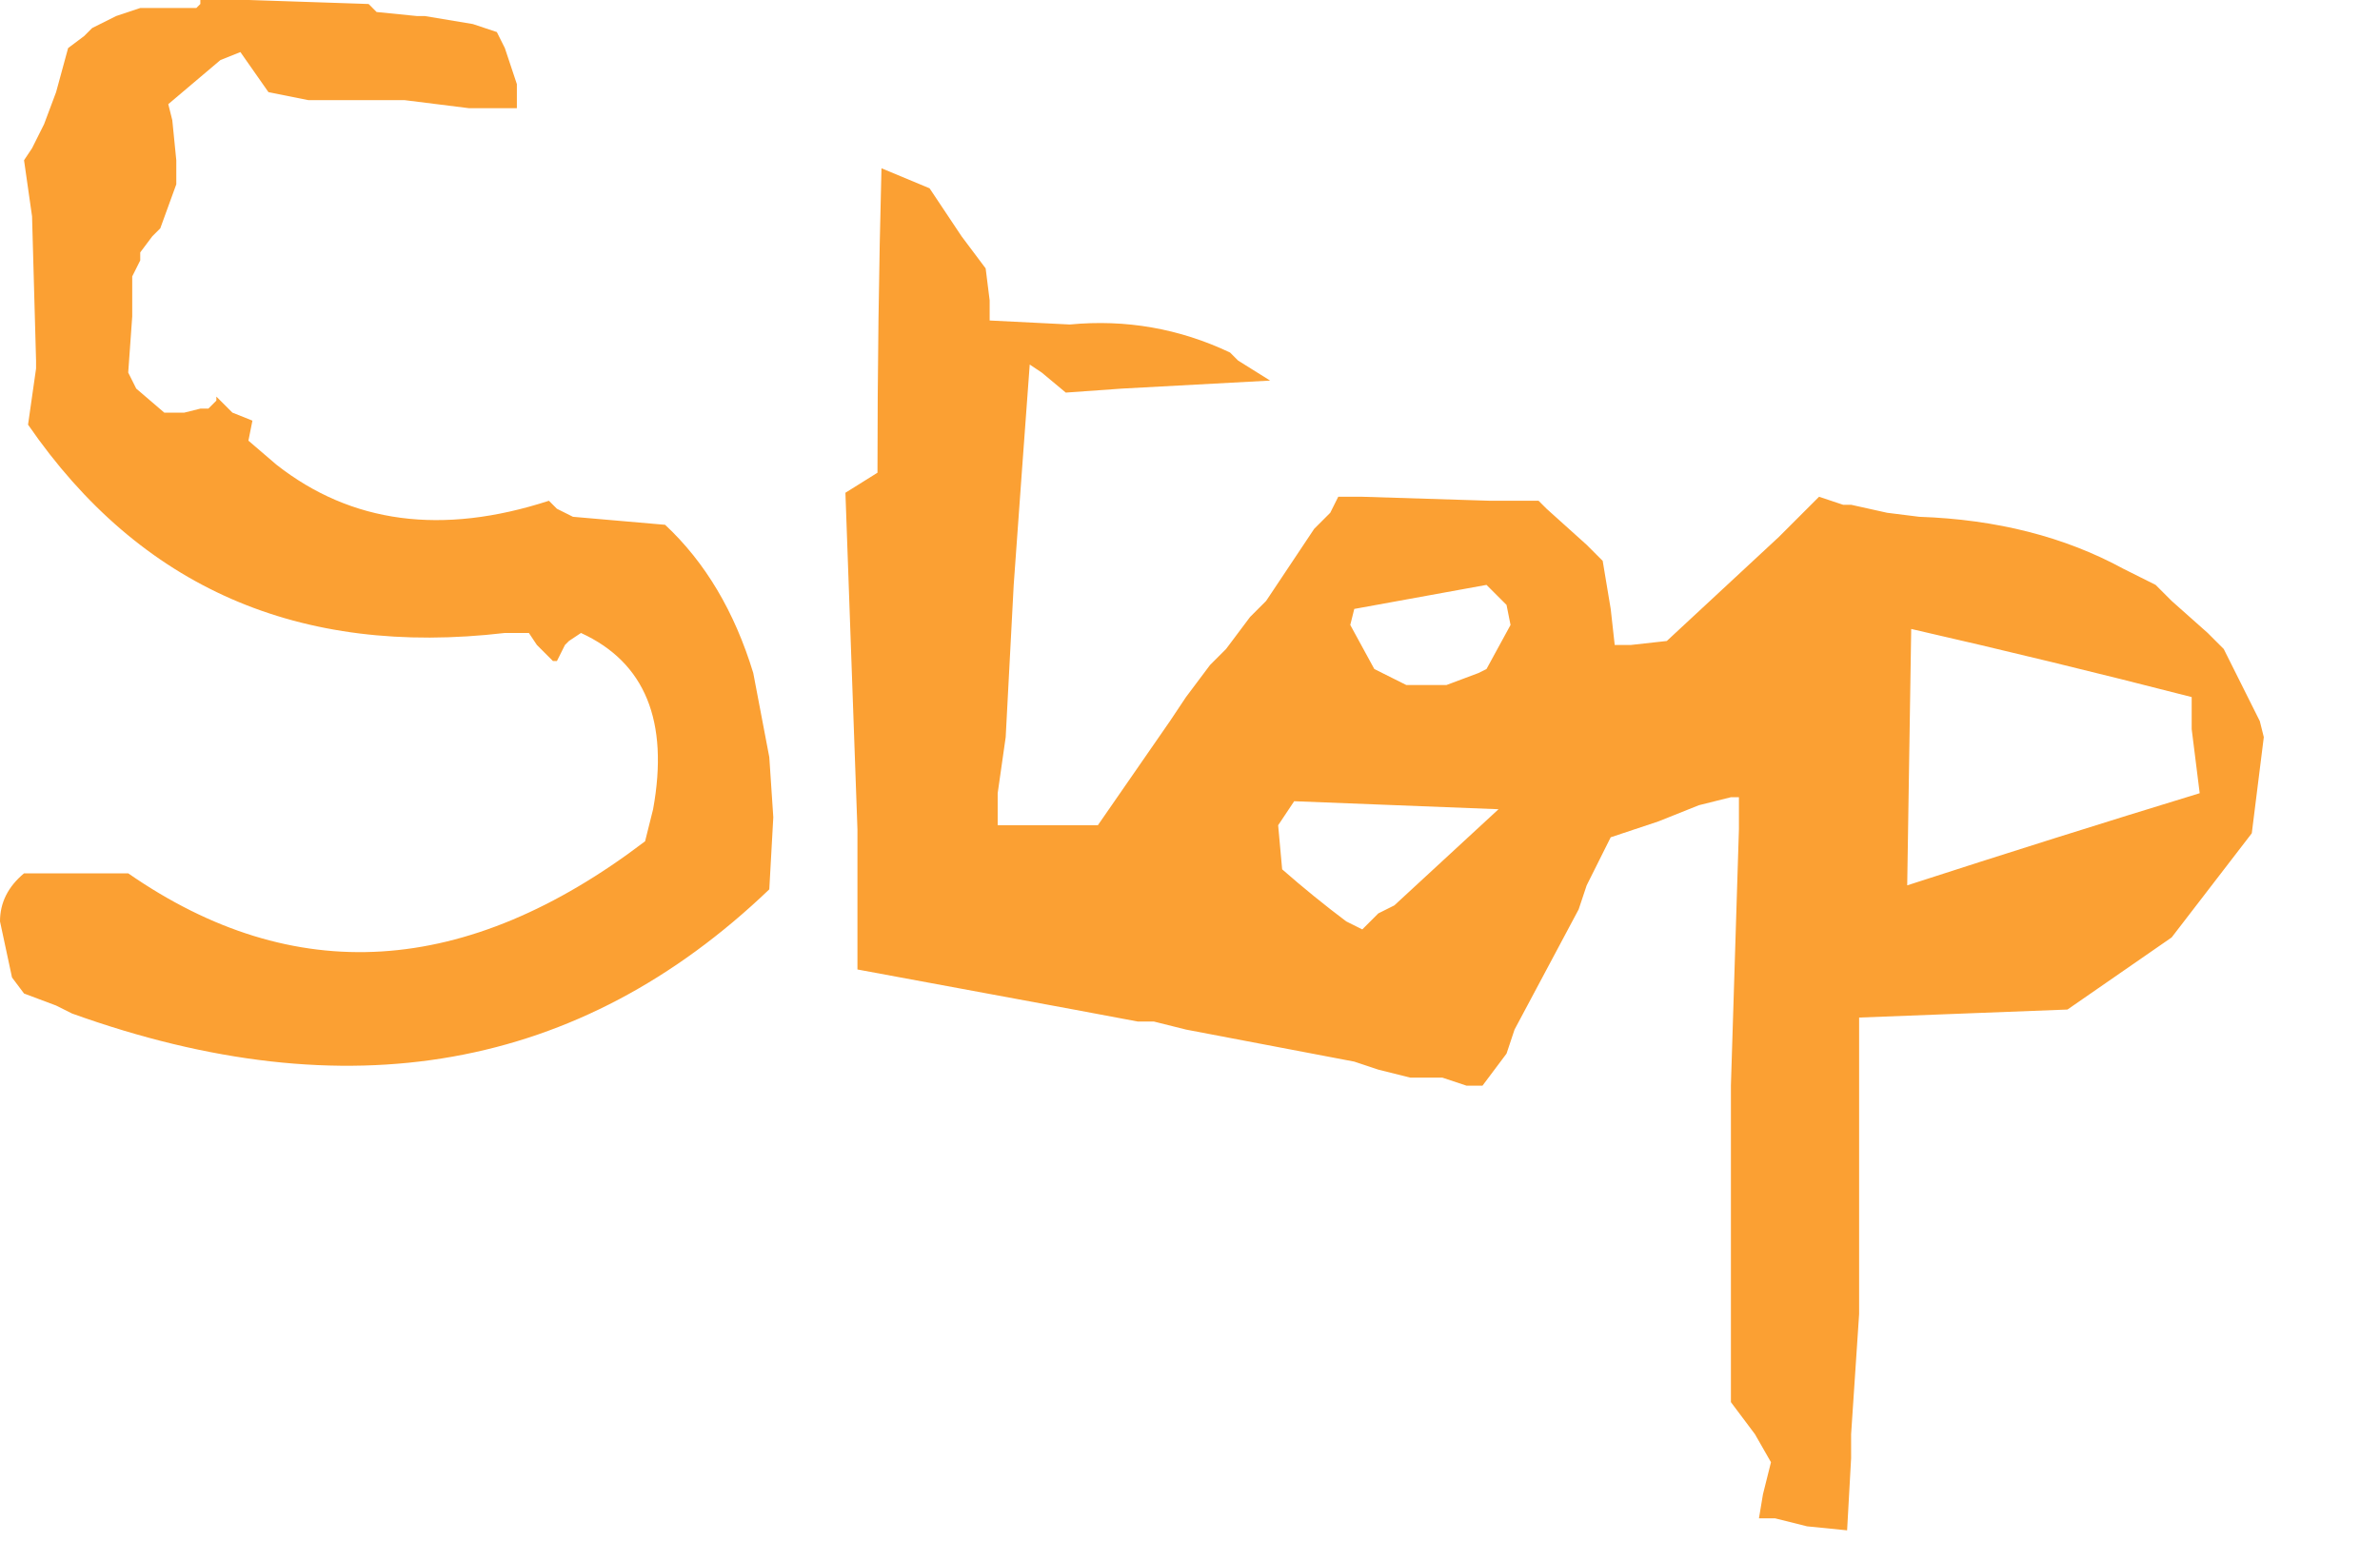 <?xml version="1.0" encoding="UTF-8" standalone="no"?>
<svg xmlns:xlink="http://www.w3.org/1999/xlink" height="19.25px" width="29.7px" xmlns="http://www.w3.org/2000/svg">
  <g transform="matrix(1.0, 0.0, 0.0, 1.0, -0.5, -0.45)">
    <path d="M16.45 10.75 L16.45 10.75 16.5 11.3 Q16.9 11.65 17.3 11.95 L17.5 12.05 17.7 11.85 17.9 11.75 Q18.55 11.15 19.2 10.55 17.9 10.5 16.65 10.45 L16.45 10.75 M17.35 8.25 L17.35 8.25 17.65 8.8 18.05 9.0 18.35 9.0 18.55 9.0 18.95 8.85 19.05 8.8 19.35 8.25 19.3 8.0 19.15 7.85 19.05 7.75 17.4 8.05 17.35 8.25 M24.3 11.5 Q26.15 10.9 27.95 10.35 L27.85 9.55 27.85 9.15 Q26.1 8.7 24.35 8.3 L24.3 11.5 M11.05 6.6 L11.05 6.6 11.2 10.8 11.2 11.0 11.2 11.6 11.2 11.7 11.2 12.3 11.2 12.5 11.2 12.55 13.9 13.05 14.7 13.2 14.9 13.2 15.3 13.3 17.4 13.7 17.7 13.8 18.1 13.9 18.3 13.9 18.5 13.9 18.8 14.0 19.0 14.0 19.3 13.6 19.4 13.3 20.2 11.8 20.3 11.5 Q20.45 11.2 20.6 10.9 L21.2 10.7 21.7 10.5 22.1 10.4 22.2 10.4 22.2 10.8 Q22.15 12.4 22.1 14.0 L22.1 16.7 22.1 16.9 22.1 17.8 22.1 17.95 22.4 18.35 22.6 18.7 22.5 19.1 22.45 19.4 22.55 19.4 22.65 19.4 23.05 19.5 23.55 19.55 23.6 18.65 23.6 18.35 23.7 16.85 23.7 16.75 Q23.7 16.3 23.7 15.85 L23.7 14.65 23.7 13.15 Q25.0 13.1 26.3 13.05 L27.6 12.15 Q28.1 11.5 28.6 10.85 L28.75 9.65 28.7 9.45 28.35 8.75 28.25 8.55 28.05 8.35 27.6 7.95 27.4 7.75 27.0 7.55 Q25.9 6.95 24.45 6.9 L24.05 6.85 23.6 6.75 23.5 6.75 23.2 6.65 22.9 6.95 22.7 7.15 21.3 8.45 20.85 8.5 20.65 8.5 20.6 8.05 20.5 7.45 20.3 7.25 19.8 6.8 19.7 6.7 19.5 6.7 19.1 6.7 17.5 6.65 17.2 6.65 17.1 6.85 16.9 7.05 16.5 7.65 16.3 7.95 16.1 8.15 15.8 8.55 15.6 8.75 15.3 9.15 15.1 9.45 Q14.65 10.1 14.2 10.75 L14.1 10.75 13.8 10.75 13.4 10.75 12.95 10.75 12.95 10.35 13.05 9.65 13.15 7.75 Q13.25 6.35 13.35 5.0 L13.5 5.1 13.8 5.35 14.5 5.3 16.35 5.2 15.95 4.95 15.85 4.85 Q14.9 4.4 13.85 4.5 L12.85 4.45 12.85 4.2 12.8 3.8 12.5 3.4 12.1 2.8 11.5 2.55 Q11.45 4.45 11.45 6.35 L11.05 6.6 M0.5 11.95 L0.65 12.65 0.65 12.65 0.8 12.85 1.2 13.0 1.4 13.1 Q6.55 14.95 10.1 11.55 L10.15 10.65 10.1 9.9 9.9 8.85 Q9.55 7.7 8.8 7.0 L7.65 6.9 7.45 6.8 7.35 6.7 Q5.35 7.35 3.95 6.25 L3.6 5.95 3.65 5.7 3.4 5.6 3.35 5.55 3.3 5.5 3.2 5.4 3.2 5.45 3.1 5.55 3.0 5.55 2.8 5.6 2.65 5.6 2.55 5.6 2.2 5.3 2.1 5.1 2.15 4.4 2.15 4.2 2.15 4.0 2.15 3.9 2.25 3.7 2.25 3.6 2.4 3.4 2.5 3.3 2.7 2.75 2.7 2.55 2.7 2.45 2.65 1.95 2.6 1.75 3.25 1.2 3.25 1.2 3.5 1.1 3.85 1.6 4.35 1.7 4.75 1.7 5.05 1.7 5.55 1.7 6.35 1.8 6.95 1.8 6.95 1.7 6.95 1.5 6.85 1.2 6.8 1.05 6.7 0.85 6.4 0.75 5.8 0.65 5.7 0.65 5.2 0.6 5.1 0.5 3.6 0.45 3.5 0.45 3.3 0.45 3.0 0.45 3.0 0.5 2.95 0.55 2.85 0.55 Q2.55 0.55 2.25 0.55 L1.95 0.65 1.65 0.8 1.55 0.9 1.35 1.05 1.35 1.05 1.2 1.6 1.05 2.0 0.9 2.3 0.8 2.45 0.9 3.15 0.95 4.95 0.95 5.05 0.85 5.75 Q2.95 8.8 6.8 8.35 L7.1 8.35 7.2 8.5 7.4 8.7 7.45 8.7 7.55 8.5 7.6 8.45 7.75 8.35 Q8.95 8.9 8.65 10.55 L8.6 10.75 8.6 10.75 8.55 10.95 Q5.2 13.5 2.1 11.35 L2.1 11.35 0.8 11.35 Q0.5 11.6 0.5 11.95" fill="#fba033" fill-rule="evenodd" stroke="none">
      <animate attributeName="fill" dur="2s" repeatCount="indefinite" values="#fba033;#fba034"/>
      <animate attributeName="fill-opacity" dur="2s" repeatCount="indefinite" values="1.0;1.0"/>
      <animate attributeName="d" dur="2s" repeatCount="indefinite" values="M16.45 10.75 L16.45 10.75 16.5 11.3 Q16.9 11.65 17.3 11.95 L17.5 12.05 17.7 11.85 17.9 11.75 Q18.55 11.15 19.2 10.55 17.9 10.5 16.65 10.45 L16.45 10.75 M17.35 8.25 L17.35 8.25 17.65 8.8 18.05 9.0 18.35 9.0 18.55 9.0 18.95 8.85 19.05 8.8 19.35 8.25 19.3 8.0 19.15 7.85 19.05 7.75 17.4 8.05 17.35 8.25 M24.3 11.5 Q26.15 10.9 27.95 10.35 L27.85 9.55 27.85 9.15 Q26.1 8.7 24.35 8.3 L24.3 11.5 M11.05 6.6 L11.05 6.6 11.2 10.8 11.2 11.0 11.2 11.6 11.2 11.7 11.2 12.3 11.2 12.5 11.2 12.55 13.9 13.05 14.7 13.2 14.9 13.2 15.3 13.3 17.4 13.7 17.7 13.8 18.1 13.9 18.3 13.9 18.5 13.9 18.8 14.0 19.0 14.0 19.3 13.6 19.4 13.3 20.2 11.8 20.3 11.5 Q20.45 11.2 20.6 10.9 L21.2 10.7 21.7 10.5 22.1 10.4 22.2 10.4 22.2 10.8 Q22.15 12.4 22.1 14.0 L22.1 16.7 22.1 16.9 22.1 17.8 22.1 17.95 22.4 18.35 22.6 18.7 22.5 19.1 22.45 19.4 22.55 19.4 22.65 19.4 23.05 19.5 23.55 19.55 23.6 18.65 23.6 18.35 23.7 16.85 23.7 16.75 Q23.7 16.3 23.7 15.85 L23.7 14.65 23.7 13.15 Q25.0 13.1 26.3 13.05 L27.6 12.15 Q28.1 11.5 28.6 10.85 L28.75 9.65 28.7 9.45 28.35 8.75 28.25 8.55 28.05 8.35 27.6 7.95 27.4 7.75 27.0 7.55 Q25.9 6.95 24.45 6.9 L24.05 6.85 23.6 6.75 23.5 6.75 23.2 6.65 22.9 6.95 22.7 7.15 21.3 8.45 20.85 8.5 20.65 8.5 20.6 8.05 20.5 7.45 20.3 7.25 19.8 6.8 19.7 6.7 19.5 6.7 19.1 6.7 17.5 6.65 17.2 6.65 17.1 6.85 16.9 7.05 16.5 7.65 16.3 7.95 16.1 8.15 15.8 8.55 15.6 8.75 15.3 9.15 15.1 9.45 Q14.65 10.1 14.2 10.75 L14.1 10.75 13.8 10.75 13.4 10.75 12.95 10.75 12.95 10.35 13.05 9.65 13.15 7.75 Q13.25 6.35 13.35 5.0 L13.5 5.1 13.8 5.35 14.5 5.3 16.35 5.2 15.95 4.95 15.85 4.85 Q14.9 4.4 13.85 4.5 L12.85 4.45 12.85 4.2 12.8 3.8 12.5 3.4 12.1 2.8 11.5 2.55 Q11.45 4.45 11.45 6.35 L11.05 6.6 M0.5 11.95 L0.65 12.65 0.65 12.65 0.8 12.85 1.2 13.0 1.4 13.1 Q6.55 14.95 10.1 11.55 L10.15 10.65 10.1 9.9 9.9 8.85 Q9.55 7.7 8.8 7.0 L7.65 6.9 7.45 6.8 7.35 6.7 Q5.35 7.35 3.95 6.25 L3.6 5.95 3.65 5.7 3.4 5.6 3.35 5.55 3.3 5.5 3.2 5.4 3.2 5.45 3.1 5.55 3.0 5.55 2.8 5.6 2.65 5.6 2.55 5.6 2.2 5.3 2.1 5.1 2.15 4.4 2.15 4.2 2.15 4.0 2.15 3.9 2.25 3.7 2.25 3.6 2.4 3.4 2.5 3.3 2.7 2.75 2.7 2.55 2.7 2.45 2.65 1.95 2.6 1.75 3.25 1.2 3.25 1.2 3.5 1.1 3.85 1.6 4.35 1.7 4.75 1.7 5.05 1.7 5.55 1.7 6.35 1.8 6.95 1.8 6.95 1.7 6.95 1.5 6.85 1.2 6.8 1.05 6.7 0.85 6.4 0.75 5.8 0.65 5.7 0.65 5.2 0.6 5.1 0.5 3.6 0.45 3.5 0.45 3.3 0.45 3.0 0.45 3.0 0.5 2.95 0.55 2.85 0.55 Q2.55 0.55 2.25 0.55 L1.95 0.65 1.65 0.8 1.55 0.9 1.35 1.05 1.35 1.05 1.2 1.6 1.05 2.0 0.9 2.3 0.8 2.45 0.9 3.15 0.95 4.95 0.95 5.05 0.85 5.75 Q2.95 8.8 6.8 8.35 L7.1 8.35 7.2 8.5 7.4 8.7 7.45 8.7 7.55 8.5 7.6 8.45 7.75 8.35 Q8.95 8.9 8.65 10.55 L8.6 10.75 8.6 10.75 8.55 10.95 Q5.2 13.5 2.1 11.35 L2.1 11.35 0.8 11.35 Q0.5 11.6 0.5 11.95;M16.45 10.75 L16.45 10.85 16.55 11.45 Q16.8 11.9 17.5 12.05 L17.6 11.95 17.85 11.8 18.0 11.85 Q18.55 11.65 19.2 10.25 18.25 9.65 16.65 10.55 L16.45 10.75 M17.35 8.2 L17.45 8.4 17.8 8.85 18.3 9.0 18.55 9.0 18.65 8.95 19.0 8.8 19.1 8.8 19.35 8.3 19.35 8.1 19.25 7.95 19.15 7.85 17.4 8.0 17.35 8.2 M24.3 11.5 Q26.25 11.25 27.95 10.35 L27.95 9.55 27.7 9.0 Q26.9 8.55 24.35 8.45 L24.3 11.5 M11.05 6.6 L11.05 7.2 11.1 11.85 11.2 12.0 11.2 12.55 11.3 12.65 11.9 12.65 12.05 12.8 12.15 12.8 14.9 12.9 15.8 13.65 16.05 13.8 16.5 13.95 18.8 14.1 19.0 14.0 19.25 13.8 19.3 13.6 19.35 13.45 19.45 13.25 19.6 13.15 19.9 12.85 20.05 12.7 20.6 10.9 20.8 10.85 Q21.25 10.5 21.65 10.4 L22.3 10.35 22.3 10.95 22.3 11.3 22.3 11.4 22.1 11.65 Q22.55 13.1 22.2 15.0 L22.15 17.75 22.1 17.95 22.6 18.7 22.6 18.85 22.45 19.4 22.85 19.6 23.25 19.7 23.45 19.55 23.55 19.55 23.55 19.45 23.6 19.15 23.6 18.65 23.7 17.55 23.65 17.25 23.7 15.6 23.6 15.5 Q23.5 14.95 23.7 14.5 L23.7 13.15 25.25 13.4 Q26.55 13.4 28.05 12.85 L29.55 11.7 Q30.05 11.0 30.15 10.0 L30.1 8.7 30.0 8.5 29.5 7.75 29.35 7.55 29.05 7.45 28.2 6.9 27.95 6.7 27.5 6.6 Q26.1 6.55 24.75 6.55 L24.25 6.55 23.95 6.65 23.85 6.7 23.5 6.55 23.2 6.65 22.95 6.75 21.6 8.15 21.3 8.45 21.1 8.45 20.65 8.5 20.55 7.85 20.5 7.45 19.9 6.9 19.8 6.8 19.7 6.7 19.25 6.6 17.5 6.6 17.2 6.65 17.2 6.65 16.95 6.75 16.2 7.5 16.0 7.7 15.9 7.9 15.8 8.25 15.7 8.45 15.15 8.85 14.95 9.0 Q14.6 9.75 14.55 10.6 L14.45 10.6 14.2 10.75 14.0 10.95 13.5 10.85 12.95 10.75 12.95 10.0 12.95 7.95 Q12.65 6.45 13.25 5.2 L13.35 5.0 13.5 4.85 13.8 5.35 15.75 5.05 16.35 5.2 16.3 5.1 Q15.4 4.25 14.2 4.2 L13.15 4.35 12.85 4.45 12.8 4.0 12.5 3.4 12.1 2.8 11.5 2.6 Q11.95 4.3 11.35 6.5 L11.05 6.6 M0.75 11.95 L0.75 11.95 0.75 12.05 0.75 12.25 0.9 12.65 1.05 12.85 Q6.1 14.95 9.65 12.1 L10.35 11.55 10.4 10.85 10.35 9.9 Q10.0 8.9 9.7 7.95 L9.1 7.15 8.9 7.0 8.8 6.9 Q7.6 6.0 5.5 6.05 L5.0 6.05 4.7 6.05 4.5 6.05 4.4 6.05 4.3 5.95 4.2 5.85 4.1 5.75 3.9 5.7 3.8 5.7 3.65 5.6 3.6 5.55 3.55 5.5 3.35 5.2 3.25 5.05 2.75 4.4 2.7 4.25 2.7 4.15 2.7 4.05 2.7 3.7 2.7 3.6 2.7 3.5 2.75 3.35 3.05 2.9 3.1 2.75 3.25 2.65 3.75 2.6 3.95 2.6 4.7 2.5 4.7 2.5 5.05 2.8 5.8 3.0 6.25 2.95 6.55 2.85 6.75 2.75 7.0 2.55 7.2 1.8 7.1 1.2 7.05 1.05 6.95 0.85 6.65 0.75 6.55 0.75 6.35 0.75 6.05 0.7 5.45 0.6 5.35 0.5 4.85 0.5 4.75 0.5 3.25 0.45 3.25 0.5 3.2 0.55 3.0 0.55 2.9 0.55 2.7 0.55 2.5 0.55 Q2.25 0.6 2.0 0.8 L1.8 0.9 1.6 1.05 1.55 1.25 1.45 1.6 1.45 1.6 1.15 2.25 0.9 2.6 0.8 2.75 0.8 2.95 0.8 3.5 0.85 5.2 0.85 5.35 1.3 6.1 Q3.45 8.9 7.35 8.35 L7.55 8.6 7.65 8.7 7.8 8.6 7.8 8.5 7.95 8.35 8.0 8.35 8.25 8.5 Q9.25 9.15 8.85 10.75 L8.8 10.95 8.8 10.95 8.6 11.15 Q5.35 13.45 2.35 11.35 L2.35 11.35 1.05 11.35 Q0.75 11.6 0.75 11.95"/>
    </path>
    <path d="M0.5 11.95 Q0.5 11.6 0.8 11.35 L2.1 11.35 2.1 11.35 Q5.2 13.5 8.55 10.95 L8.6 10.75 8.6 10.75 8.65 10.55 Q8.95 8.9 7.75 8.35 L7.6 8.45 7.55 8.5 7.45 8.7 7.4 8.7 7.2 8.5 7.1 8.35 6.8 8.35 Q2.95 8.8 0.85 5.75 L0.95 5.05 0.95 4.95 0.9 3.15 0.8 2.45 0.9 2.3 1.05 2.0 1.2 1.6 1.35 1.05 1.35 1.05 1.55 0.9 1.65 0.8 1.95 0.65 2.25 0.55 Q2.55 0.55 2.85 0.55 L2.95 0.55 3.0 0.5 3.0 0.45 3.3 0.45 3.5 0.45 3.6 0.45 5.1 0.5 5.2 0.6 5.7 0.65 5.8 0.65 6.4 0.75 6.7 0.85 6.8 1.05 6.85 1.2 6.95 1.5 6.95 1.7 6.95 1.8 6.35 1.8 5.55 1.7 5.05 1.7 4.75 1.7 4.35 1.7 3.85 1.6 3.5 1.1 3.25 1.2 3.25 1.2 2.6 1.75 2.65 1.95 2.7 2.45 2.7 2.55 2.7 2.75 2.5 3.3 2.4 3.4 2.25 3.6 2.25 3.7 2.15 3.9 2.15 4.0 2.15 4.2 2.15 4.4 2.1 5.1 2.2 5.3 2.55 5.6 2.65 5.6 2.8 5.6 3.0 5.55 3.1 5.55 3.2 5.45 3.2 5.4 3.3 5.5 3.35 5.55 3.4 5.6 3.65 5.7 3.6 5.95 3.95 6.25 Q5.35 7.35 7.35 6.7 L7.45 6.8 7.65 6.9 8.8 7.0 Q9.55 7.7 9.9 8.85 L10.1 9.9 10.15 10.65 10.1 11.55 Q6.55 14.95 1.4 13.1 L1.2 13.0 0.8 12.85 0.65 12.65 0.65 12.65 0.5 11.95 M11.05 6.6 L11.45 6.35 Q11.45 4.45 11.5 2.55 L12.1 2.8 12.5 3.4 12.8 3.8 12.85 4.2 12.85 4.45 13.85 4.5 Q14.9 4.4 15.85 4.85 L15.95 4.95 16.35 5.2 14.5 5.3 13.8 5.35 13.5 5.1 13.35 5.0 Q13.25 6.35 13.15 7.75 L13.05 9.65 12.95 10.35 12.95 10.75 13.4 10.75 13.8 10.75 14.1 10.75 14.2 10.75 Q14.65 10.1 15.1 9.45 L15.3 9.15 15.6 8.75 15.8 8.55 16.1 8.15 16.3 7.95 16.5 7.65 16.9 7.05 17.1 6.85 17.2 6.65 17.5 6.65 19.1 6.7 19.5 6.7 19.7 6.7 19.8 6.8 20.3 7.25 20.5 7.45 20.6 8.05 20.65 8.5 20.85 8.5 21.3 8.45 22.7 7.15 22.9 6.95 23.2 6.65 23.5 6.75 23.6 6.75 24.05 6.85 24.45 6.9 Q25.9 6.95 27.0 7.55 L27.4 7.75 27.6 7.95 28.05 8.35 28.25 8.55 28.35 8.75 28.7 9.45 28.75 9.65 28.6 10.85 Q28.1 11.5 27.6 12.15 L26.3 13.05 Q25.0 13.1 23.7 13.15 L23.7 14.65 23.7 15.85 Q23.7 16.3 23.7 16.75 L23.7 16.85 23.6 18.35 23.6 18.65 23.55 19.55 23.05 19.5 22.65 19.4 22.55 19.4 22.45 19.4 22.5 19.1 22.6 18.7 22.4 18.35 22.1 17.95 22.1 17.8 22.1 16.9 22.1 16.7 22.1 14.0 Q22.15 12.4 22.2 10.8 L22.2 10.4 22.1 10.4 21.7 10.5 21.2 10.7 20.6 10.9 Q20.45 11.2 20.3 11.5 L20.2 11.8 19.4 13.3 19.3 13.6 19.0 14.0 18.8 14.0 18.5 13.9 18.3 13.9 18.1 13.9 17.7 13.8 17.4 13.7 15.3 13.3 14.9 13.2 14.7 13.2 13.9 13.05 11.2 12.55 11.2 12.5 11.2 12.3 11.2 11.7 11.2 11.6 11.2 11.0 11.2 10.8 11.05 6.6 11.05 6.6 M24.3 11.5 L24.35 8.3 Q26.1 8.7 27.85 9.15 L27.85 9.55 27.95 10.35 Q26.15 10.9 24.3 11.5 M17.35 8.25 L17.4 8.05 19.05 7.75 19.15 7.85 19.3 8.0 19.35 8.25 19.05 8.8 18.95 8.85 18.55 9.0 18.35 9.0 18.05 9.0 17.65 8.8 17.35 8.25 17.35 8.25 M16.45 10.75 L16.65 10.45 Q17.9 10.5 19.2 10.55 18.55 11.15 17.9 11.75 L17.7 11.85 17.5 12.05 17.3 11.95 Q16.9 11.65 16.5 11.3 L16.45 10.75 16.45 10.75" fill="none" stroke="#000000" stroke-linecap="round" stroke-linejoin="round" stroke-opacity="0.0" stroke-width="1.0">
      <animate attributeName="stroke" dur="2s" repeatCount="indefinite" values="#000000;#000001"/>
      <animate attributeName="stroke-width" dur="2s" repeatCount="indefinite" values="0.0;0.0"/>
      <animate attributeName="fill-opacity" dur="2s" repeatCount="indefinite" values="0.0;0.0"/>
      <animate attributeName="d" dur="2s" repeatCount="indefinite" values="M0.5 11.95 Q0.5 11.6 0.8 11.35 L2.1 11.35 2.1 11.35 Q5.2 13.5 8.55 10.95 L8.6 10.75 8.6 10.75 8.65 10.55 Q8.95 8.9 7.75 8.35 L7.6 8.45 7.55 8.5 7.45 8.7 7.4 8.7 7.2 8.5 7.1 8.35 6.8 8.35 Q2.95 8.8 0.85 5.75 L0.95 5.05 0.95 4.95 0.9 3.15 0.8 2.45 0.9 2.3 1.05 2.0 1.2 1.6 1.35 1.05 1.35 1.05 1.55 0.9 1.65 0.8 1.95 0.65 2.25 0.55 Q2.55 0.55 2.85 0.55 L2.95 0.55 3.0 0.5 3.0 0.45 3.3 0.45 3.5 0.45 3.6 0.45 5.1 0.5 5.2 0.6 5.7 0.65 5.8 0.65 6.4 0.75 6.7 0.85 6.8 1.05 6.85 1.2 6.95 1.5 6.95 1.7 6.95 1.8 6.35 1.8 5.55 1.7 5.05 1.7 4.75 1.7 4.35 1.7 3.85 1.6 3.5 1.1 3.25 1.2 3.25 1.2 2.6 1.75 2.65 1.95 2.7 2.45 2.7 2.55 2.7 2.75 2.5 3.3 2.4 3.4 2.25 3.6 2.25 3.7 2.15 3.9 2.15 4.0 2.15 4.2 2.15 4.4 2.1 5.1 2.2 5.3 2.55 5.6 2.65 5.6 2.8 5.6 3.0 5.55 3.1 5.55 3.2 5.45 3.2 5.4 3.3 5.5 3.35 5.55 3.4 5.6 3.65 5.7 3.6 5.95 3.95 6.25 Q5.35 7.35 7.35 6.7 L7.45 6.8 7.65 6.9 8.8 7.0 Q9.55 7.7 9.9 8.85 L10.1 9.9 10.15 10.65 10.1 11.55 Q6.55 14.95 1.4 13.1 L1.2 13.0 0.8 12.85 0.65 12.65 0.65 12.65 0.5 11.95 M11.05 6.6 L11.45 6.35 Q11.45 4.45 11.5 2.55 L12.1 2.8 12.5 3.4 12.8 3.8 12.85 4.2 12.85 4.45 13.85 4.5 Q14.9 4.4 15.85 4.85 L15.95 4.95 16.35 5.2 14.5 5.3 13.8 5.35 13.5 5.1 13.35 5.0 Q13.25 6.35 13.15 7.75 L13.05 9.65 12.95 10.35 12.95 10.75 13.4 10.75 13.8 10.75 14.1 10.75 14.2 10.75 Q14.65 10.1 15.1 9.45 L15.3 9.15 15.6 8.75 15.8 8.55 16.1 8.15 16.3 7.95 16.5 7.65 16.9 7.05 17.1 6.85 17.2 6.65 17.5 6.65 19.1 6.7 19.5 6.7 19.7 6.7 19.8 6.8 20.3 7.25 20.5 7.45 20.6 8.05 20.65 8.5 20.85 8.5 21.3 8.45 22.7 7.15 22.9 6.95 23.2 6.65 23.5 6.75 23.6 6.75 24.05 6.85 24.45 6.9 Q25.9 6.95 27.0 7.55 L27.4 7.75 27.6 7.95 28.05 8.35 28.25 8.55 28.35 8.75 28.7 9.45 28.75 9.65 28.6 10.85 Q28.1 11.5 27.6 12.15 L26.3 13.05 Q25.0 13.1 23.7 13.15 L23.7 14.65 23.7 15.85 Q23.7 16.3 23.7 16.75 L23.7 16.85 23.6 18.35 23.6 18.65 23.55 19.55 23.05 19.5 22.65 19.4 22.55 19.4 22.45 19.4 22.5 19.1 22.6 18.7 22.4 18.35 22.1 17.95 22.1 17.8 22.1 16.9 22.1 16.7 22.1 14.0 Q22.15 12.4 22.2 10.8 L22.2 10.4 22.1 10.4 21.7 10.5 21.2 10.7 20.6 10.9 Q20.45 11.2 20.3 11.5 L20.2 11.8 19.4 13.3 19.3 13.6 19.0 14.0 18.8 14.0 18.5 13.9 18.3 13.9 18.1 13.9 17.7 13.8 17.4 13.7 15.3 13.3 14.9 13.2 14.7 13.2 13.9 13.05 11.2 12.55 11.2 12.5 11.2 12.3 11.2 11.7 11.2 11.6 11.2 11.0 11.2 10.8 11.05 6.6 11.05 6.6 M24.3 11.5 L24.35 8.3 Q26.1 8.7 27.85 9.15 L27.85 9.55 27.95 10.35 Q26.15 10.9 24.3 11.5 M17.35 8.25 L17.4 8.05 19.05 7.75 19.15 7.85 19.3 8.0 19.35 8.25 19.05 8.8 18.95 8.85 18.55 9.0 18.35 9.0 18.05 9.0 17.65 8.8 17.35 8.25 17.35 8.25 M16.45 10.75 L16.65 10.45 Q17.9 10.5 19.2 10.55 18.55 11.15 17.9 11.75 L17.7 11.85 17.5 12.05 17.3 11.95 Q16.9 11.65 16.5 11.3 L16.45 10.75 16.45 10.75;M0.75 11.95 Q0.75 11.6 1.05 11.35 L2.35 11.35 2.35 11.35 Q5.35 13.45 8.6 11.15 L8.8 10.95 8.8 10.95 8.85 10.75 Q9.25 9.15 8.25 8.5 L8.0 8.35 7.95 8.35 7.8 8.5 7.8 8.6 7.65 8.7 7.55 8.6 7.35 8.35 Q3.45 8.9 1.3 6.1 L0.85 5.35 0.85 5.2 0.8 3.5 0.8 2.95 0.8 2.75 0.9 2.6 1.15 2.25 1.45 1.6 1.45 1.6 1.55 1.25 1.6 1.05 1.8 0.9 2.0 0.8 Q2.25 0.6 2.5 0.55 L2.7 0.55 2.9 0.55 3.0 0.55 3.2 0.55 3.25 0.5 3.25 0.45 4.75 0.5 4.85 0.5 5.35 0.5 5.45 0.6 6.05 0.7 6.35 0.75 6.55 0.75 6.65 0.75 6.95 0.85 7.05 1.05 7.1 1.2 7.2 1.8 7.0 2.55 6.75 2.75 6.55 2.85 6.25 2.95 5.8 3.0 5.05 2.8 4.7 2.5 4.7 2.5 3.95 2.6 3.75 2.6 3.25 2.65 3.1 2.75 3.05 2.9 2.75 3.35 2.7 3.5 2.7 3.6 2.7 3.7 2.7 4.05 2.7 4.15 2.7 4.25 2.75 4.4 3.25 5.05 3.35 5.2 3.55 5.5 3.6 5.55 3.65 5.6 3.8 5.7 3.9 5.7 4.1 5.75 4.2 5.85 4.3 5.95 4.4 6.05 4.5 6.05 4.7 6.05 5.0 6.05 5.5 6.05 Q7.6 6.0 8.8 6.9 L8.9 7.0 9.1 7.15 9.7 7.95 Q10.0 8.9 10.35 9.9 L10.4 10.85 10.35 11.55 9.65 12.1 Q6.1 14.95 1.05 12.85 L0.9 12.65 0.75 12.25 0.75 12.05 0.75 11.95 0.75 11.95 M11.05 6.6 L11.35 6.5 Q11.95 4.3 11.5 2.6 L12.1 2.8 12.5 3.4 12.8 4.0 12.85 4.45 13.15 4.35 14.2 4.2 Q15.4 4.25 16.3 5.1 L16.35 5.2 15.75 5.05 13.8 5.35 13.5 4.85 13.35 5.0 13.25 5.2 Q12.65 6.45 12.95 7.95 L12.95 10.0 12.95 10.75 13.5 10.85 14.0 10.95 14.2 10.75 14.45 10.6 14.55 10.6 Q14.6 9.75 14.95 9.0 L15.15 8.85 15.7 8.45 15.8 8.25 15.9 7.9 16.0 7.7 16.2 7.5 16.95 6.75 17.2 6.65 17.2 6.65 17.5 6.6 19.25 6.6 19.7 6.7 19.8 6.8 19.9 6.9 20.5 7.45 20.55 7.85 20.65 8.5 21.1 8.45 21.3 8.45 21.6 8.15 22.95 6.75 23.2 6.65 23.5 6.55 23.85 6.7 23.95 6.65 24.25 6.55 24.75 6.55 Q26.1 6.55 27.5 6.6 L27.95 6.7 28.2 6.9 29.05 7.45 29.35 7.55 29.5 7.75 30.0 8.5 30.1 8.7 30.15 10.0 Q30.05 11.0 29.55 11.7 L28.05 12.85 Q26.55 13.4 25.25 13.4 L23.7 13.15 23.7 14.5 Q23.5 14.95 23.6 15.5 L23.7 15.6 23.65 17.25 23.7 17.55 23.6 18.65 23.6 19.15 23.55 19.45 23.55 19.55 23.45 19.55 23.25 19.7 22.85 19.6 22.45 19.4 22.6 18.85 22.6 18.7 22.1 17.95 22.15 17.75 22.2 15.0 Q22.55 13.1 22.1 11.65 L22.3 11.4 22.3 11.3 22.3 10.95 22.3 10.35 21.65 10.4 Q21.25 10.5 20.8 10.85 L20.6 10.9 20.05 12.7 19.9 12.85 19.6 13.15 19.45 13.25 19.35 13.45 19.3 13.6 19.25 13.8 19.0 14.0 18.8 14.1 16.5 13.95 16.05 13.8 15.8 13.65 14.9 12.9 12.15 12.8 12.05 12.8 11.9 12.65 11.3 12.65 11.2 12.55 11.2 12.0 11.1 11.85 11.05 7.2 11.05 6.6 M24.3 11.5 L24.35 8.45 Q26.9 8.55 27.7 9.0 L27.95 9.55 27.95 10.35 Q26.25 11.25 24.3 11.5 M17.35 8.2 L17.4 8.0 19.15 7.85 19.25 7.95 19.35 8.1 19.35 8.3 19.1 8.8 19.0 8.8 18.65 8.95 18.55 9.0 18.3 9.0 17.8 8.85 17.45 8.4 17.35 8.2 M16.45 10.75 L16.65 10.55 Q18.25 9.65 19.2 10.25 18.55 11.65 18.0 11.85 L17.85 11.8 17.6 11.95 17.5 12.05 Q16.8 11.9 16.55 11.45 L16.45 10.85 16.45 10.75"/>
    </path>
  </g>
</svg>
